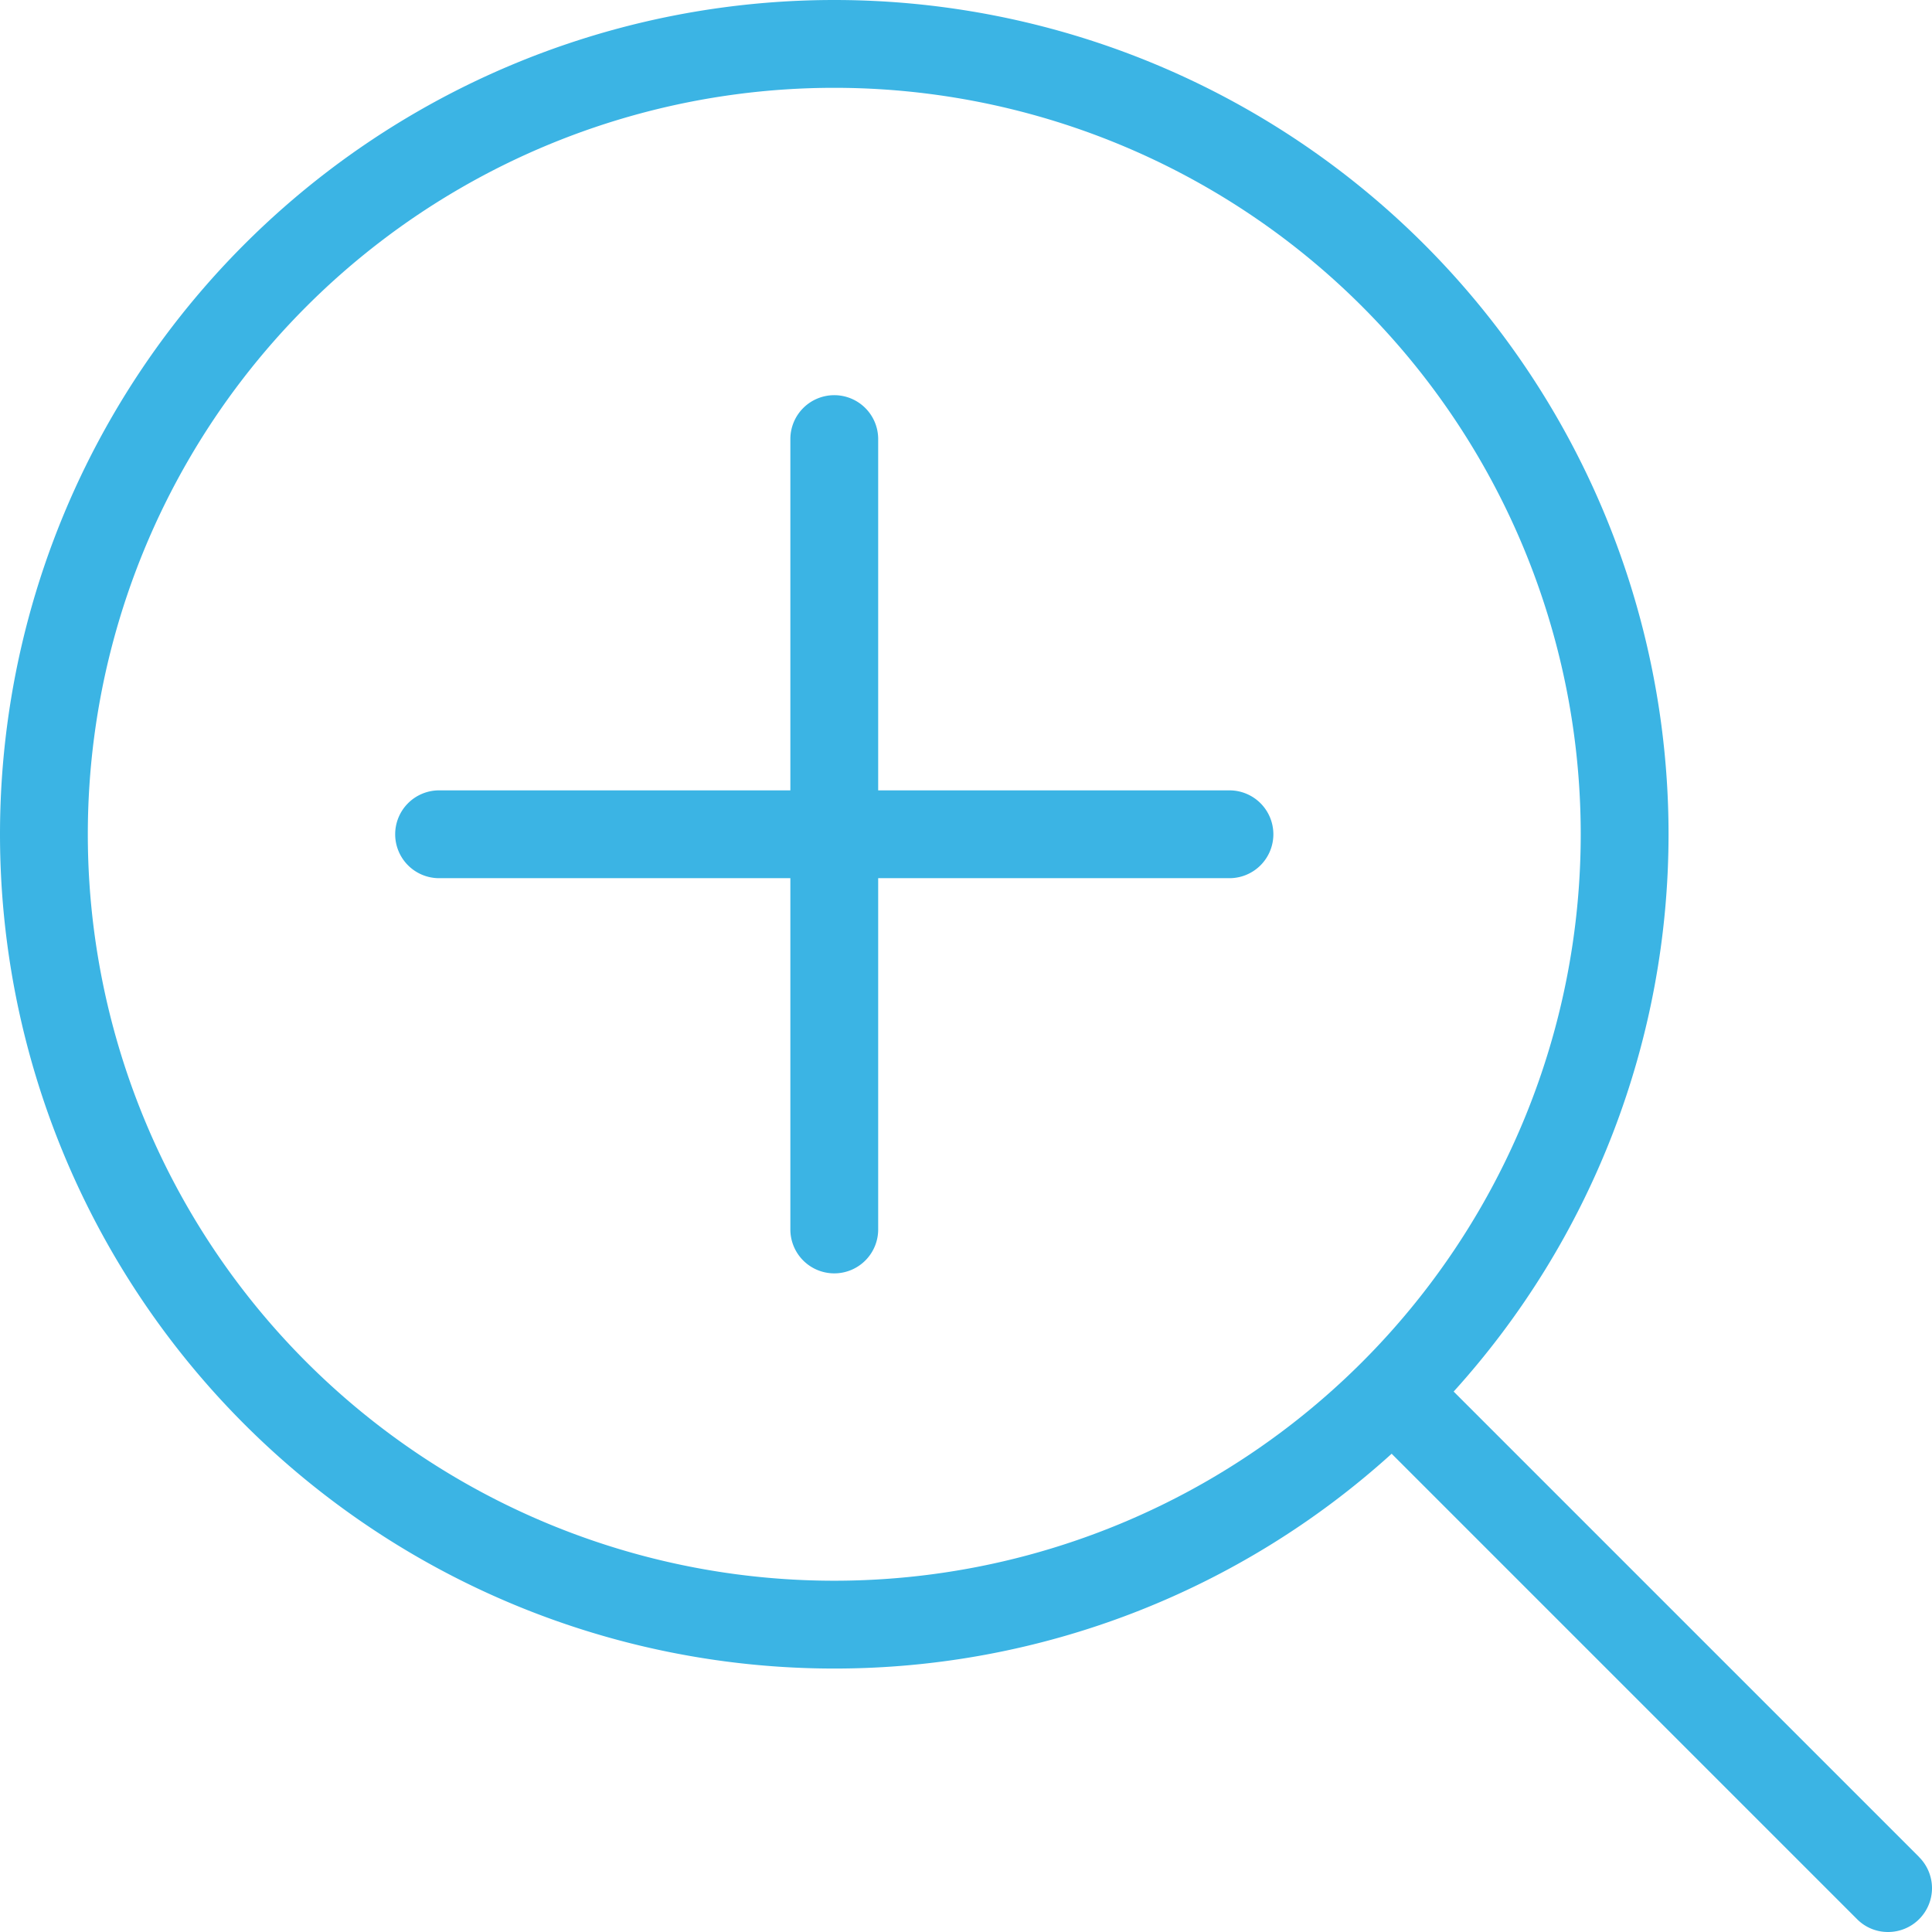 <svg xmlns="http://www.w3.org/2000/svg" width="22" height="22" viewBox="0 0 22 22">
  <g id="Group_581" data-name="Group 581" transform="translate(0 22)">
    <path id="Path_1478" data-name="Path 1478" d="M9.5-4A8.5,8.5,0,0,1,1-12.5,8.5,8.5,0,0,1,9.5-21,8.5,8.5,0,0,1,18-12.5,8.5,8.5,0,0,1,9.5-4M21.853-.854l-5.3-5.3A9.453,9.453,0,0,0,19-12.5,9.5,9.5,0,0,0,9.5-22,9.5,9.5,0,0,0,0-12.5,9.5,9.5,0,0,0,9.5-3a9.448,9.448,0,0,0,6.347-2.446l5.3,5.3A.493.493,0,0,0,21.5,0,.5.5,0,0,0,22-.5a.5.5,0,0,0-.147-.353M14-13H10v-4a.5.5,0,0,0-.5-.5A.5.5,0,0,0,9-17v4H5a.5.5,0,0,0-.5.5A.5.5,0,0,0,5-12H9v4a.5.5,0,0,0,.5.5A.5.5,0,0,0,10-8v-4h4a.5.5,0,0,0,.5-.5A.5.5,0,0,0,14-13" fill="#3bb4e4" fill-rule="evenodd"/>
  </g>
</svg>

